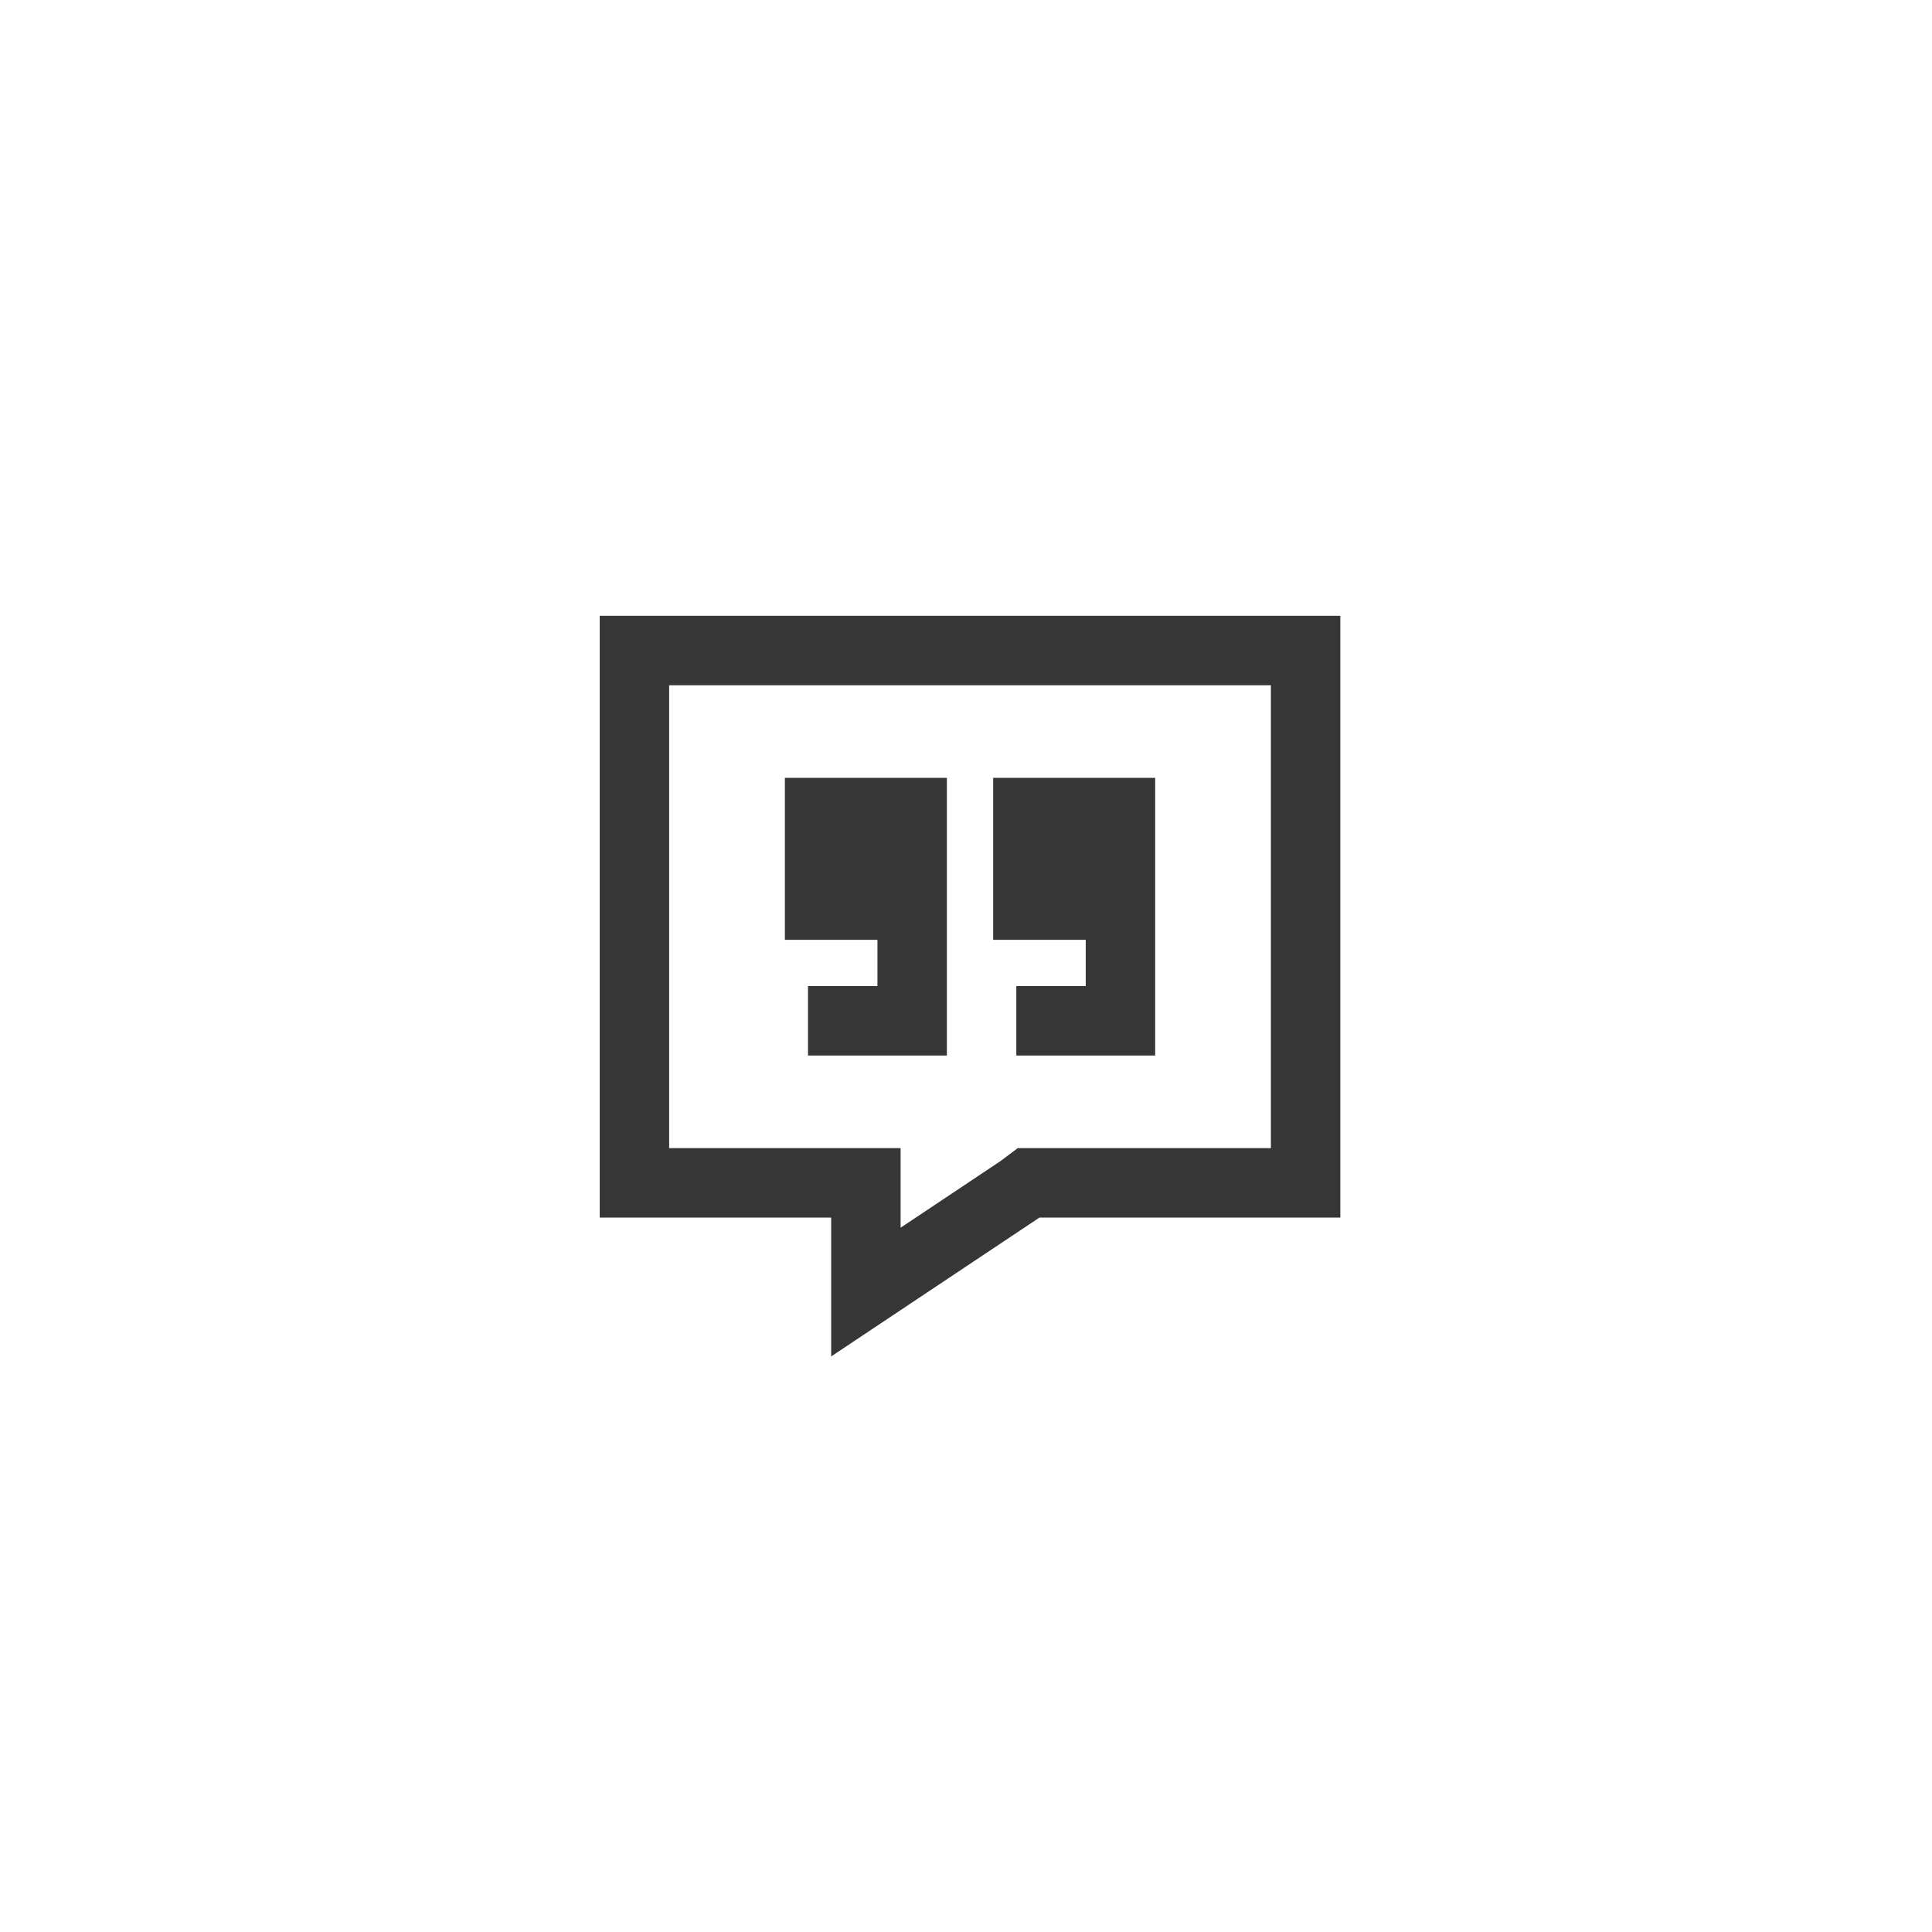 <svg width="80" height="80" viewBox="0 0 80 80" fill="none" xmlns="http://www.w3.org/2000/svg">
<path d="M34.417 56.167V53.292V52.752V50.417H31.542H27.708H24.833V47.542V28.375V25.5H27.708H52.625H55.5V28.375V47.542V50.417H52.625H43.042L37.292 54.25L34.417 56.167ZM41.424 48.081L42.143 47.542H43.042H52.625V28.375H27.708V47.542H34.417H37.292V50.417V50.836L41.424 48.081ZM39.208 32.208V34.604V36.042V38.917V42.271V43.708H37.771H34.896H33.458V40.833H34.896H36.333V38.917H32.5V32.208H39.208ZM47.833 32.208V34.604V36.042V38.917V42.271V43.708H46.396H43.521H42.083V40.833H43.521H44.958V38.917H41.125V32.208H47.833Z" fill="#363636"/>
</svg>
